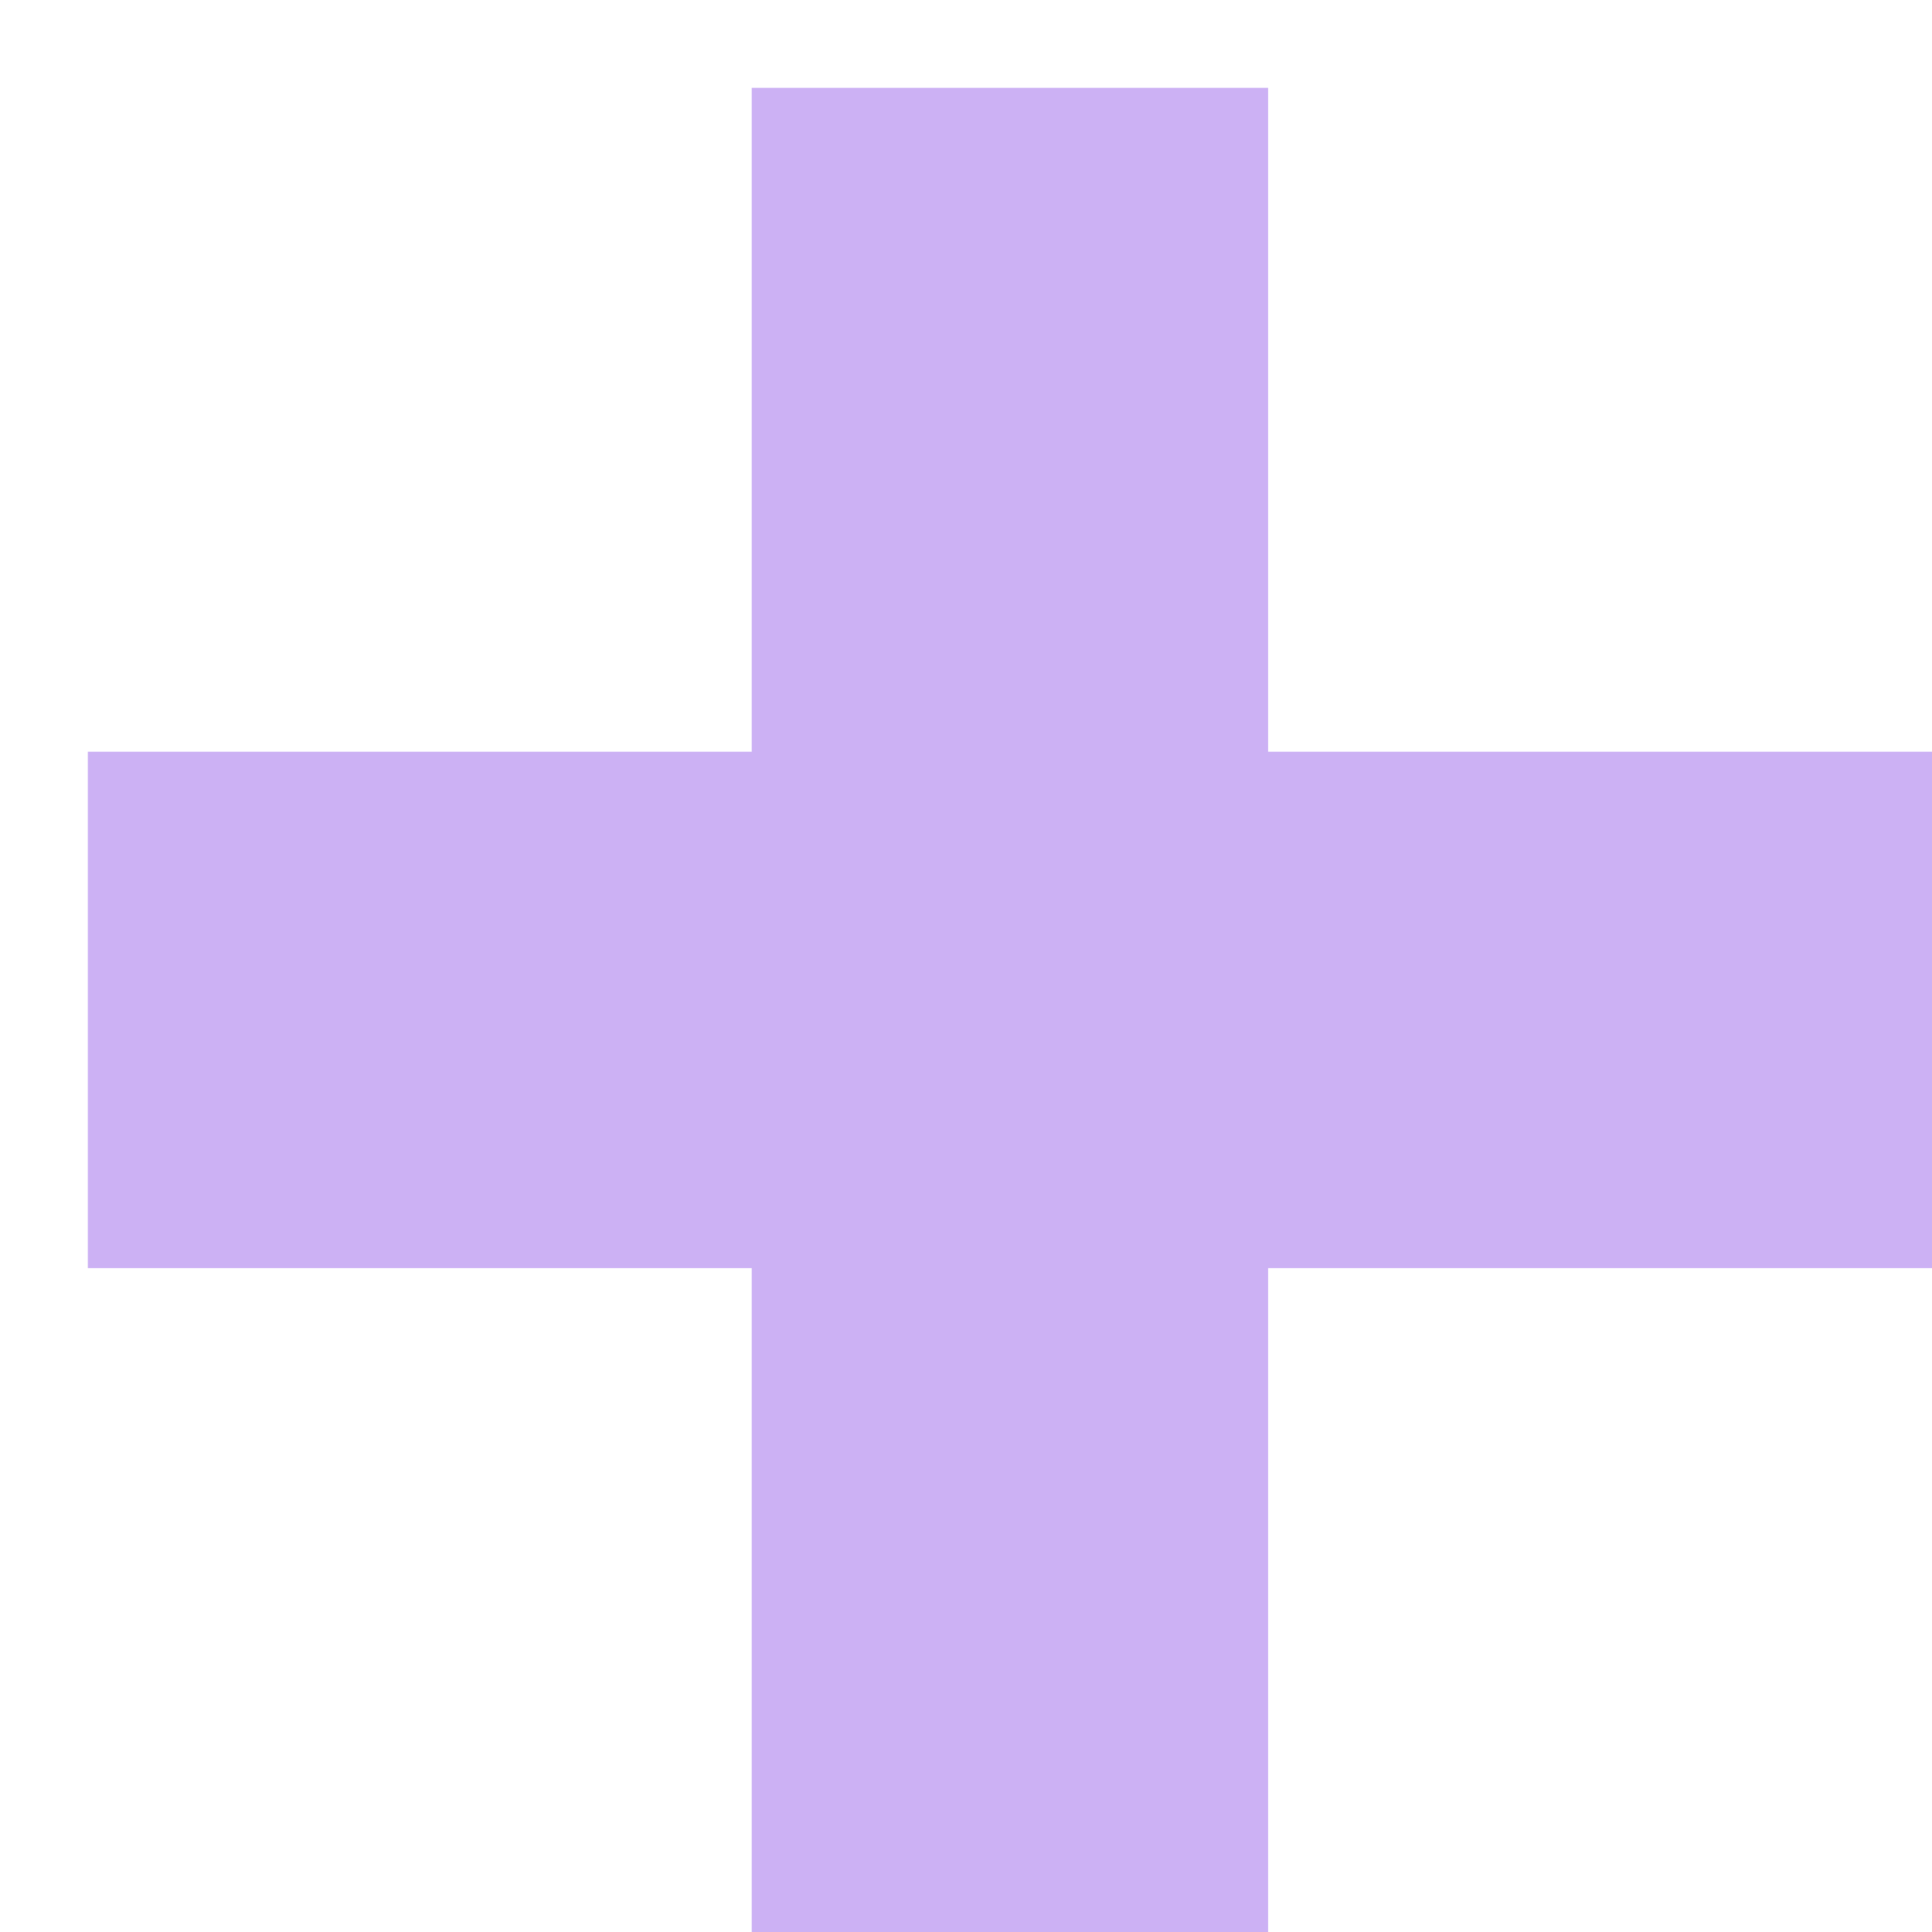 <?xml version="1.0" encoding="UTF-8"?> <svg xmlns="http://www.w3.org/2000/svg" width="22" height="22" viewBox="0 0 22 22" fill="none"> <g filter="url(#filter0_d_69_980)"> <path d="M10.5 0V21" stroke="#CCB1F4" stroke-width="5.88"></path> <path d="M0 10.5L21 10.5" stroke="#CCB1F4" stroke-width="5.88"></path> </g> <defs> <filter id="filter0_d_69_980" x="0" y="0" width="22" height="22" filterUnits="userSpaceOnUse" color-interpolation-filters="sRGB"> <feFlood flood-opacity="0" result="BackgroundImageFix"></feFlood> <feColorMatrix in="SourceAlpha" type="matrix" values="0 0 0 0 0 0 0 0 0 0 0 0 0 0 0 0 0 0 127 0" result="hardAlpha"></feColorMatrix> <feOffset dx="1" dy="1"></feOffset> <feComposite in2="hardAlpha" operator="out"></feComposite> <feColorMatrix type="matrix" values="0 0 0 0 0.957 0 0 0 0 0.737 0 0 0 0 0.604 0 0 0 1 0"></feColorMatrix> <feBlend mode="normal" in2="BackgroundImageFix" result="effect1_dropShadow_69_980"></feBlend> <feBlend mode="normal" in="SourceGraphic" in2="effect1_dropShadow_69_980" result="shape"></feBlend> </filter> </defs> </svg> 